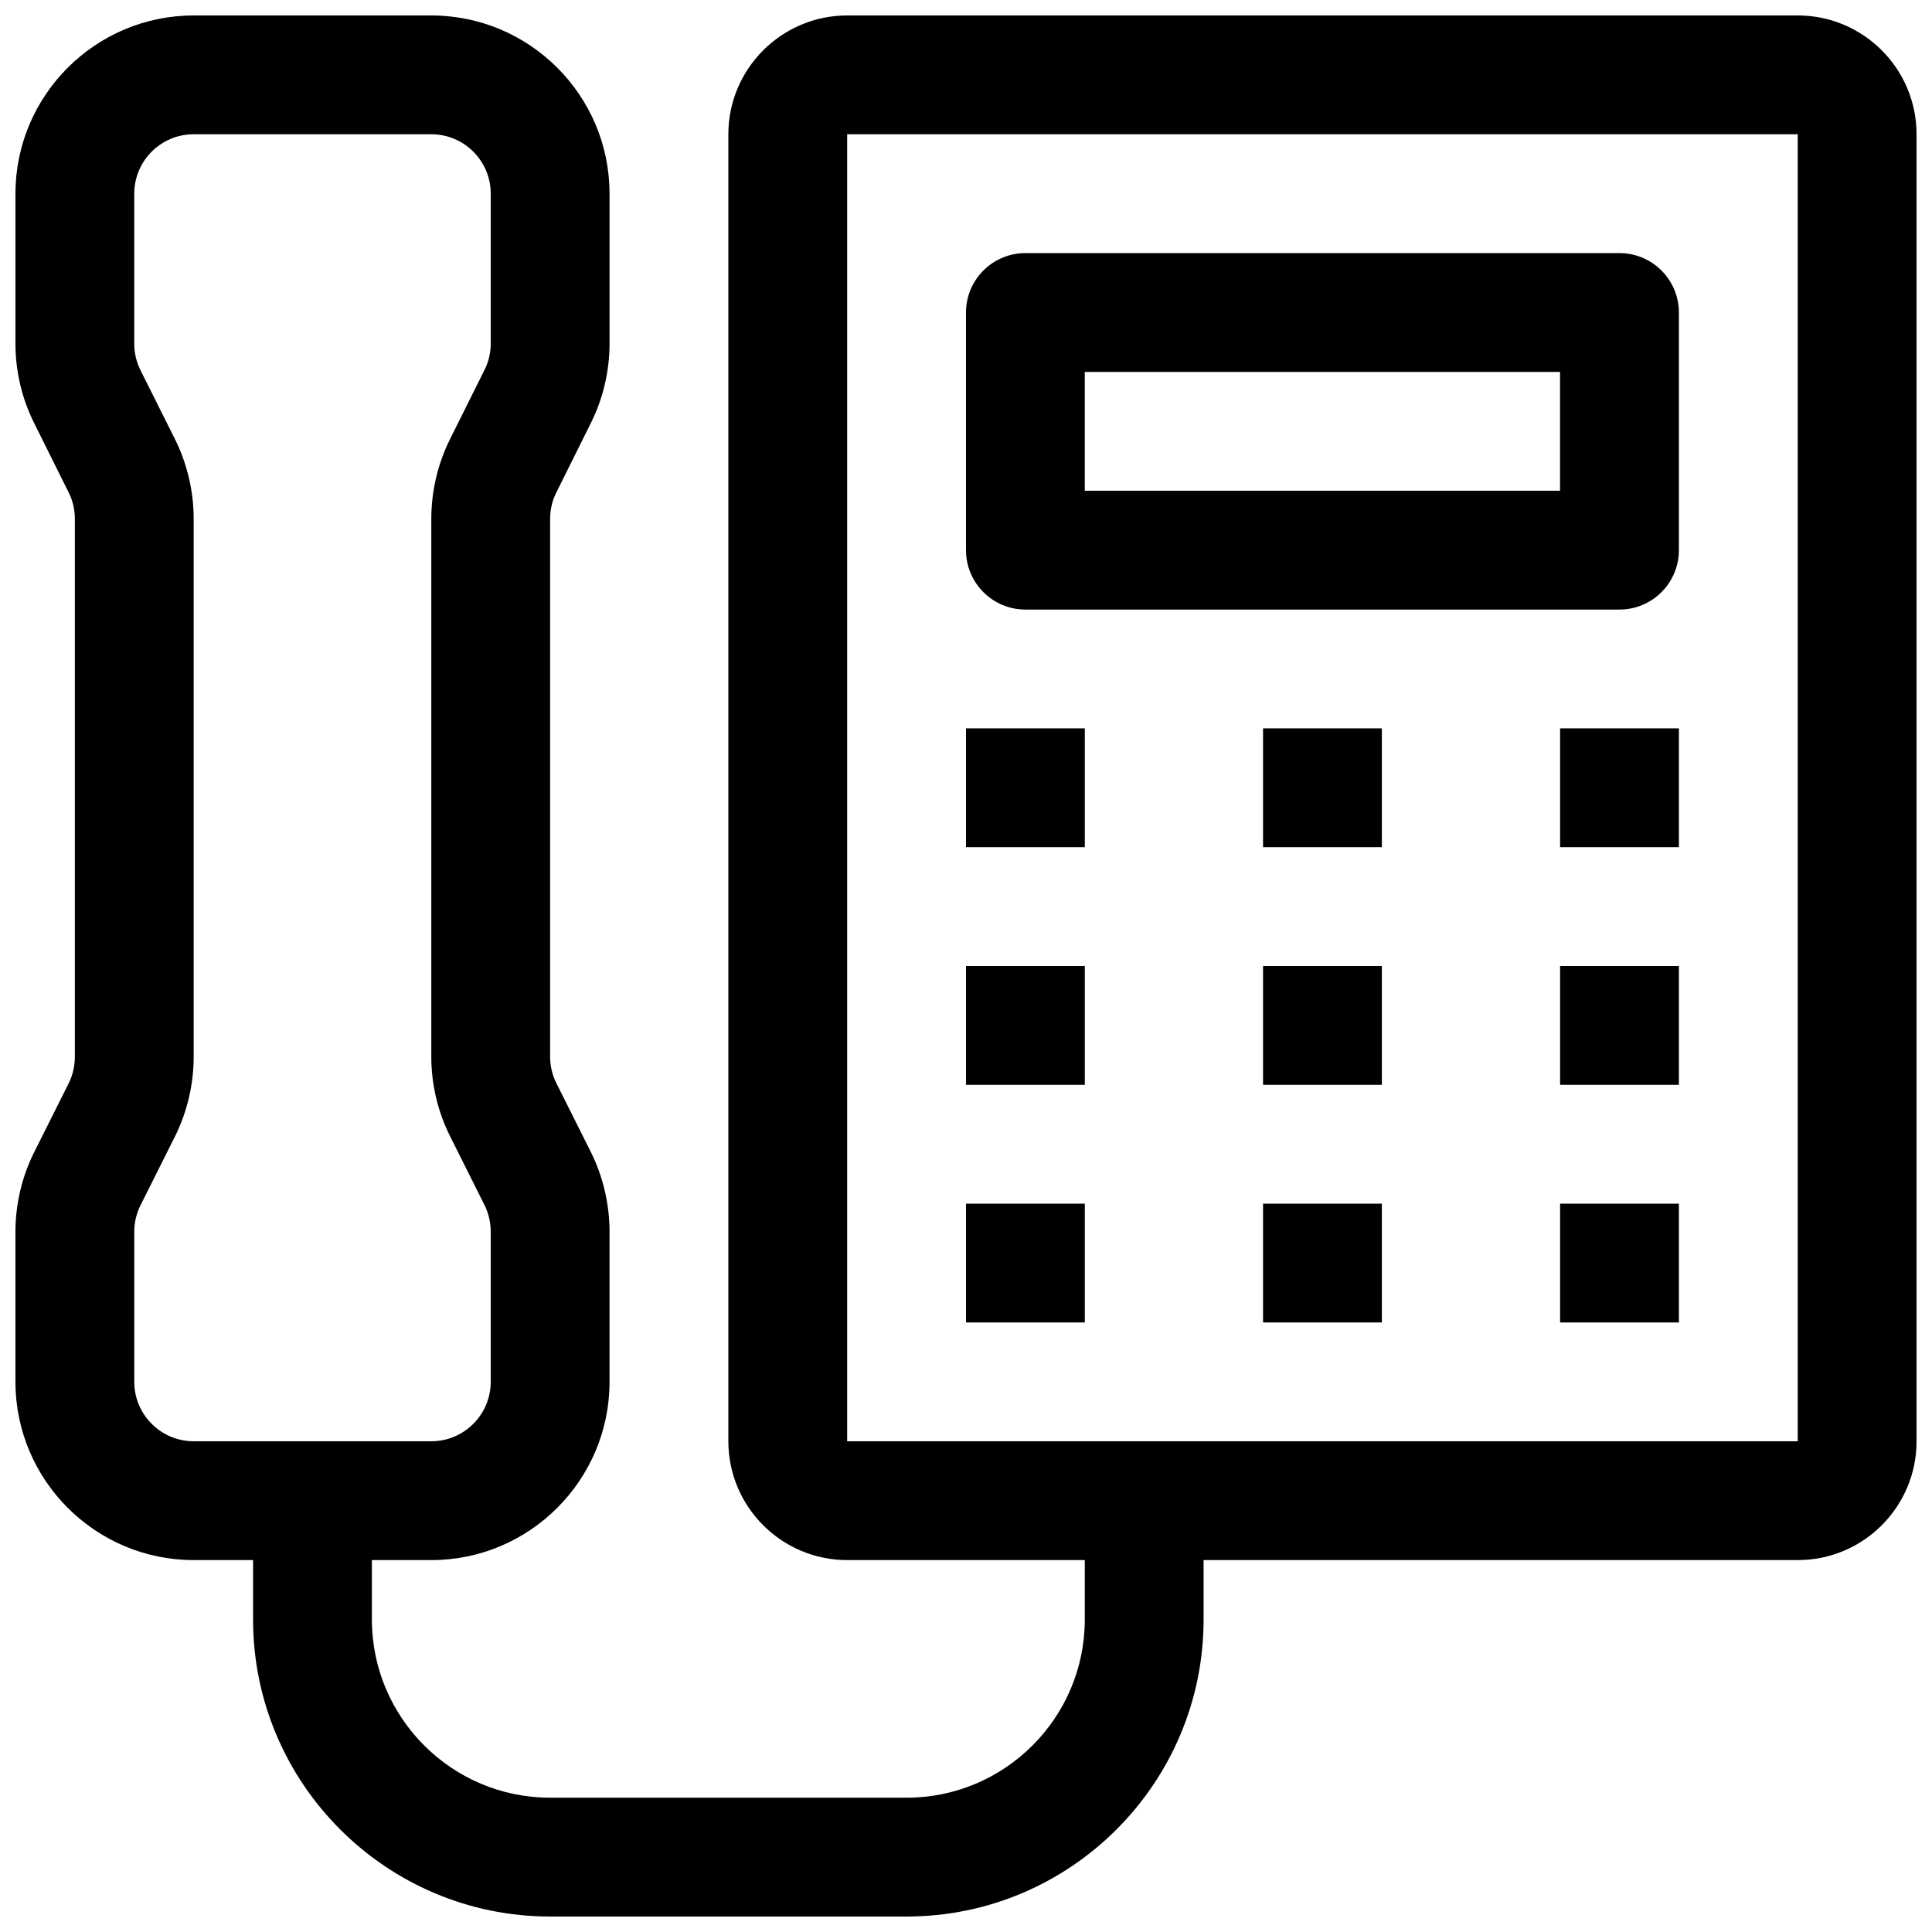 <?xml version="1.0" encoding="UTF-8"?>
<!-- Uploaded to: ICON Repo, www.svgrepo.com, Generator: ICON Repo Mixer Tools -->
<svg width="800px" height="800px" version="1.1" viewBox="144 144 512 512" xmlns="http://www.w3.org/2000/svg">
 <defs>
  <clipPath id="c">
   <path d="m148.09 148.09h157.91v409.91h-157.91z"/>
  </clipPath>
  <clipPath id="b">
   <path d="m337 148.09h314.9v409.91h-314.9z"/>
  </clipPath>
  <clipPath id="a">
   <path d="m211 525h252v126.9h-252z"/>
  </clipPath>
 </defs>
 <g clip-path="url(#c)">
  <path d="m258.3 557.44h-62.977c-26.039 0-47.23-21.191-47.23-47.23v-39.801c0-7.305 1.73-14.641 5.008-21.16l9.102-18.168c1.066-2.141 1.633-4.598 1.633-7.023v-142.58c0-2.457-0.566-4.879-1.668-7.023l-9.066-18.23c-3.277-6.484-5.008-13.789-5.008-21.129v-39.77c0-26.039 21.191-47.23 47.23-47.23h62.977c26.043 0 47.234 21.191 47.234 47.23v39.77c0 7.273-1.73 14.609-5.008 21.129l-9.035 18.168c-1.137 2.207-1.703 4.629-1.703 7.086v142.58c0 2.426 0.566 4.848 1.668 7.023l9.133 18.23c3.242 6.519 4.945 13.824 4.945 21.098v39.801c0 26.039-21.191 47.23-47.234 47.23zm-62.977-377.86c-8.688 0-15.742 7.055-15.742 15.742v39.77c0 2.488 0.566 4.848 1.668 7.055l9.102 18.199c3.242 6.488 4.973 13.793 4.973 21.129v142.58c0 7.273-1.699 14.578-4.945 21.098l-9.133 18.23c-1.098 2.176-1.664 4.598-1.664 7.023v39.801c0 8.66 7.055 15.742 15.742 15.742h62.977c8.691 0 15.746-7.082 15.746-15.742v-39.801c0-2.426-0.566-4.879-1.668-7.086l-9.07-18.137c-3.273-6.484-5.008-13.824-5.008-21.129v-142.58c0-7.336 1.73-14.641 5.008-21.191l9.035-18.137c1.137-2.203 1.703-4.629 1.703-7.055v-39.77c0-8.688-7.055-15.742-15.746-15.742z"/>
 </g>
 <g clip-path="url(#b)">
  <path d="m620.41 557.44h-251.9c-17.352 0-31.488-14.105-31.488-31.488v-346.37c0-17.352 14.137-31.488 31.488-31.488h251.91c17.383 0 31.488 14.137 31.488 31.488v346.37c-0.004 17.383-14.109 31.488-31.492 31.488zm-251.9-377.86v346.37h251.91l-0.004-346.37zm0-15.746v15.746z"/>
 </g>
 <path d="m573.18 305.54h-157.44c-8.691 0-15.742-7.055-15.742-15.746v-62.977c0-8.688 7.051-15.742 15.742-15.742h157.44c8.691 0 15.742 7.055 15.742 15.742v62.977c0 8.691-7.051 15.746-15.742 15.746zm-141.7-31.488h125.95l-0.004-31.488h-125.95z"/>
 <path d="m478.72 400h31.488v31.488h-31.488z"/>
 <path d="m478.72 337.02h31.488v31.488h-31.488z"/>
 <path d="m478.72 462.98h31.488v31.488h-31.488z"/>
 <path d="m400 400h31.488v31.488h-31.488z"/>
 <path d="m400 337.02h31.488v31.488h-31.488z"/>
 <path d="m400 462.98h31.488v31.488h-31.488z"/>
 <path d="m557.44 400h31.488v31.488h-31.488z"/>
 <path d="m557.44 337.02h31.488v31.488h-31.488z"/>
 <path d="m557.44 462.98h31.488v31.488h-31.488z"/>
 <g clip-path="url(#a)">
  <path d="m384.25 651.9h-94.465c-43.391 0-78.719-35.297-78.719-78.719v-31.488c0-8.691 7.055-15.746 15.742-15.746 8.691 0 15.746 7.055 15.746 15.746v31.488c0 26.039 21.191 47.23 47.23 47.23h94.465c26.043 0 47.234-21.191 47.234-47.23v-31.488c0-8.691 7.051-15.746 15.742-15.746 8.691 0 15.742 7.055 15.742 15.742v31.488c0.004 43.426-35.297 78.723-78.719 78.723z"/>
 </g>
</svg>